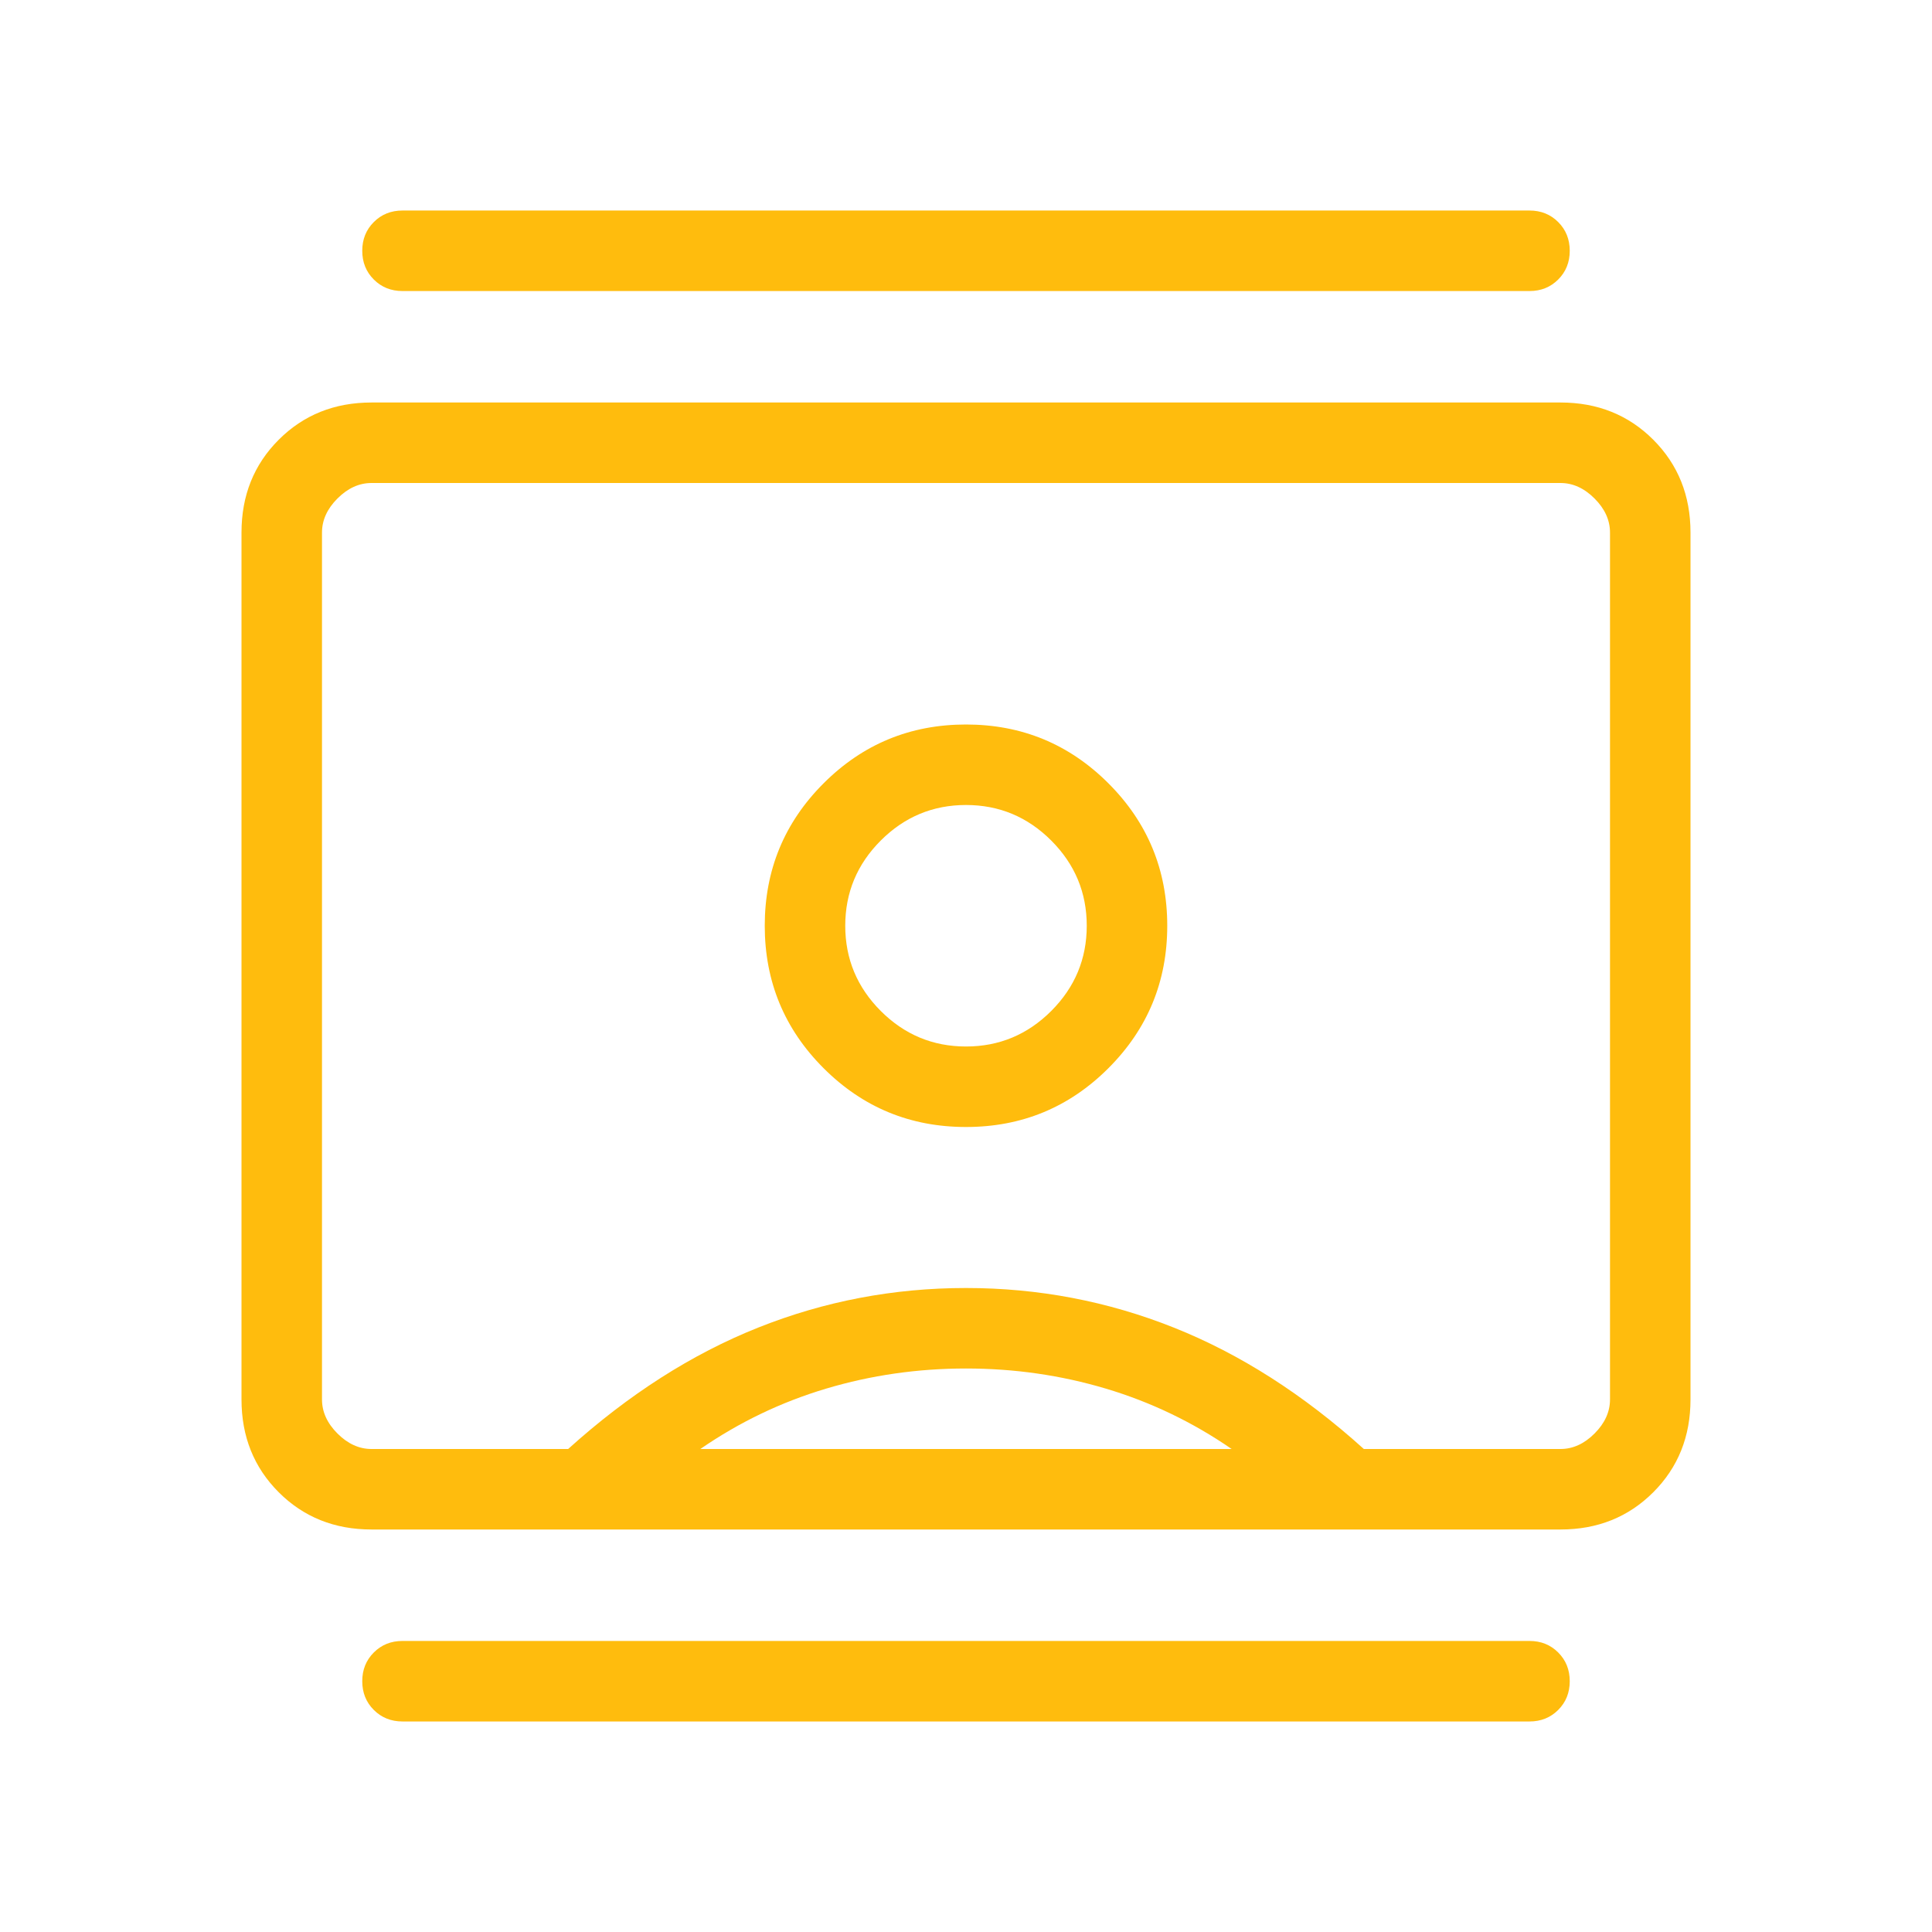 <svg xmlns="http://www.w3.org/2000/svg" height="24px" viewBox="0 -960 960 960" width="24px" fill="#FFBC0D"><path d="M200-104.61q-8.54 0-14.27-5.74-5.73-5.73-5.73-14.27 0-8.53 5.73-14.26 5.73-5.74 14.27-5.74h560q8.54 0 14.27 5.74 5.73 5.73 5.73 14.26 0 8.54-5.73 14.27-5.73 5.74-14.27 5.74H200Zm0-710.77q-8.54 0-14.27-5.74-5.73-5.73-5.73-14.26 0-8.54 5.73-14.27 5.73-5.74 14.27-5.74h560q8.54 0 14.27 5.74 5.73 5.73 5.73 14.27 0 8.53-5.73 14.26-5.73 5.74-14.27 5.74H200ZM480-400q41.54 0 70.77-29.23Q580-458.46 580-500q0-41.54-29.23-70.77Q521.54-600 480-600q-41.54 0-70.77 29.23Q380-541.54 380-500q0 41.54 29.23 70.77Q438.46-400 480-400ZM184.62-200q-27.62 0-46.12-18.5Q120-237 120-264.62v-430.76q0-27.62 18.5-46.12Q157-760 184.62-760h590.76q27.62 0 46.12 18.5Q840-723 840-695.38v430.76q0 27.62-18.5 46.12Q803-200 775.38-200H184.62Zm97.69-40q45-40.62 94.38-60.31Q426.08-320 480-320t103.31 19.69q49.38 19.69 94.38 60.31h97.69q9.24 0 16.93-7.69 7.69-7.69 7.69-16.93v-430.76q0-9.24-7.69-16.93-7.69-7.69-16.93-7.69H184.62q-9.24 0-16.93 7.69-7.69 7.69-7.69 16.93v430.76q0 9.24 7.69 16.93 7.69 7.69 16.93 7.69h97.69Zm65.69 0h264q-29-20-62.5-30T480-280q-36 0-69.5 10T348-240Zm132-200q-24.69 0-42.35-17.65Q420-475.31 420-500t17.65-42.35Q455.31-560 480-560t42.35 17.65Q540-524.69 540-500t-17.65 42.35Q504.69-440 480-440Zm0-40Z"/></svg>